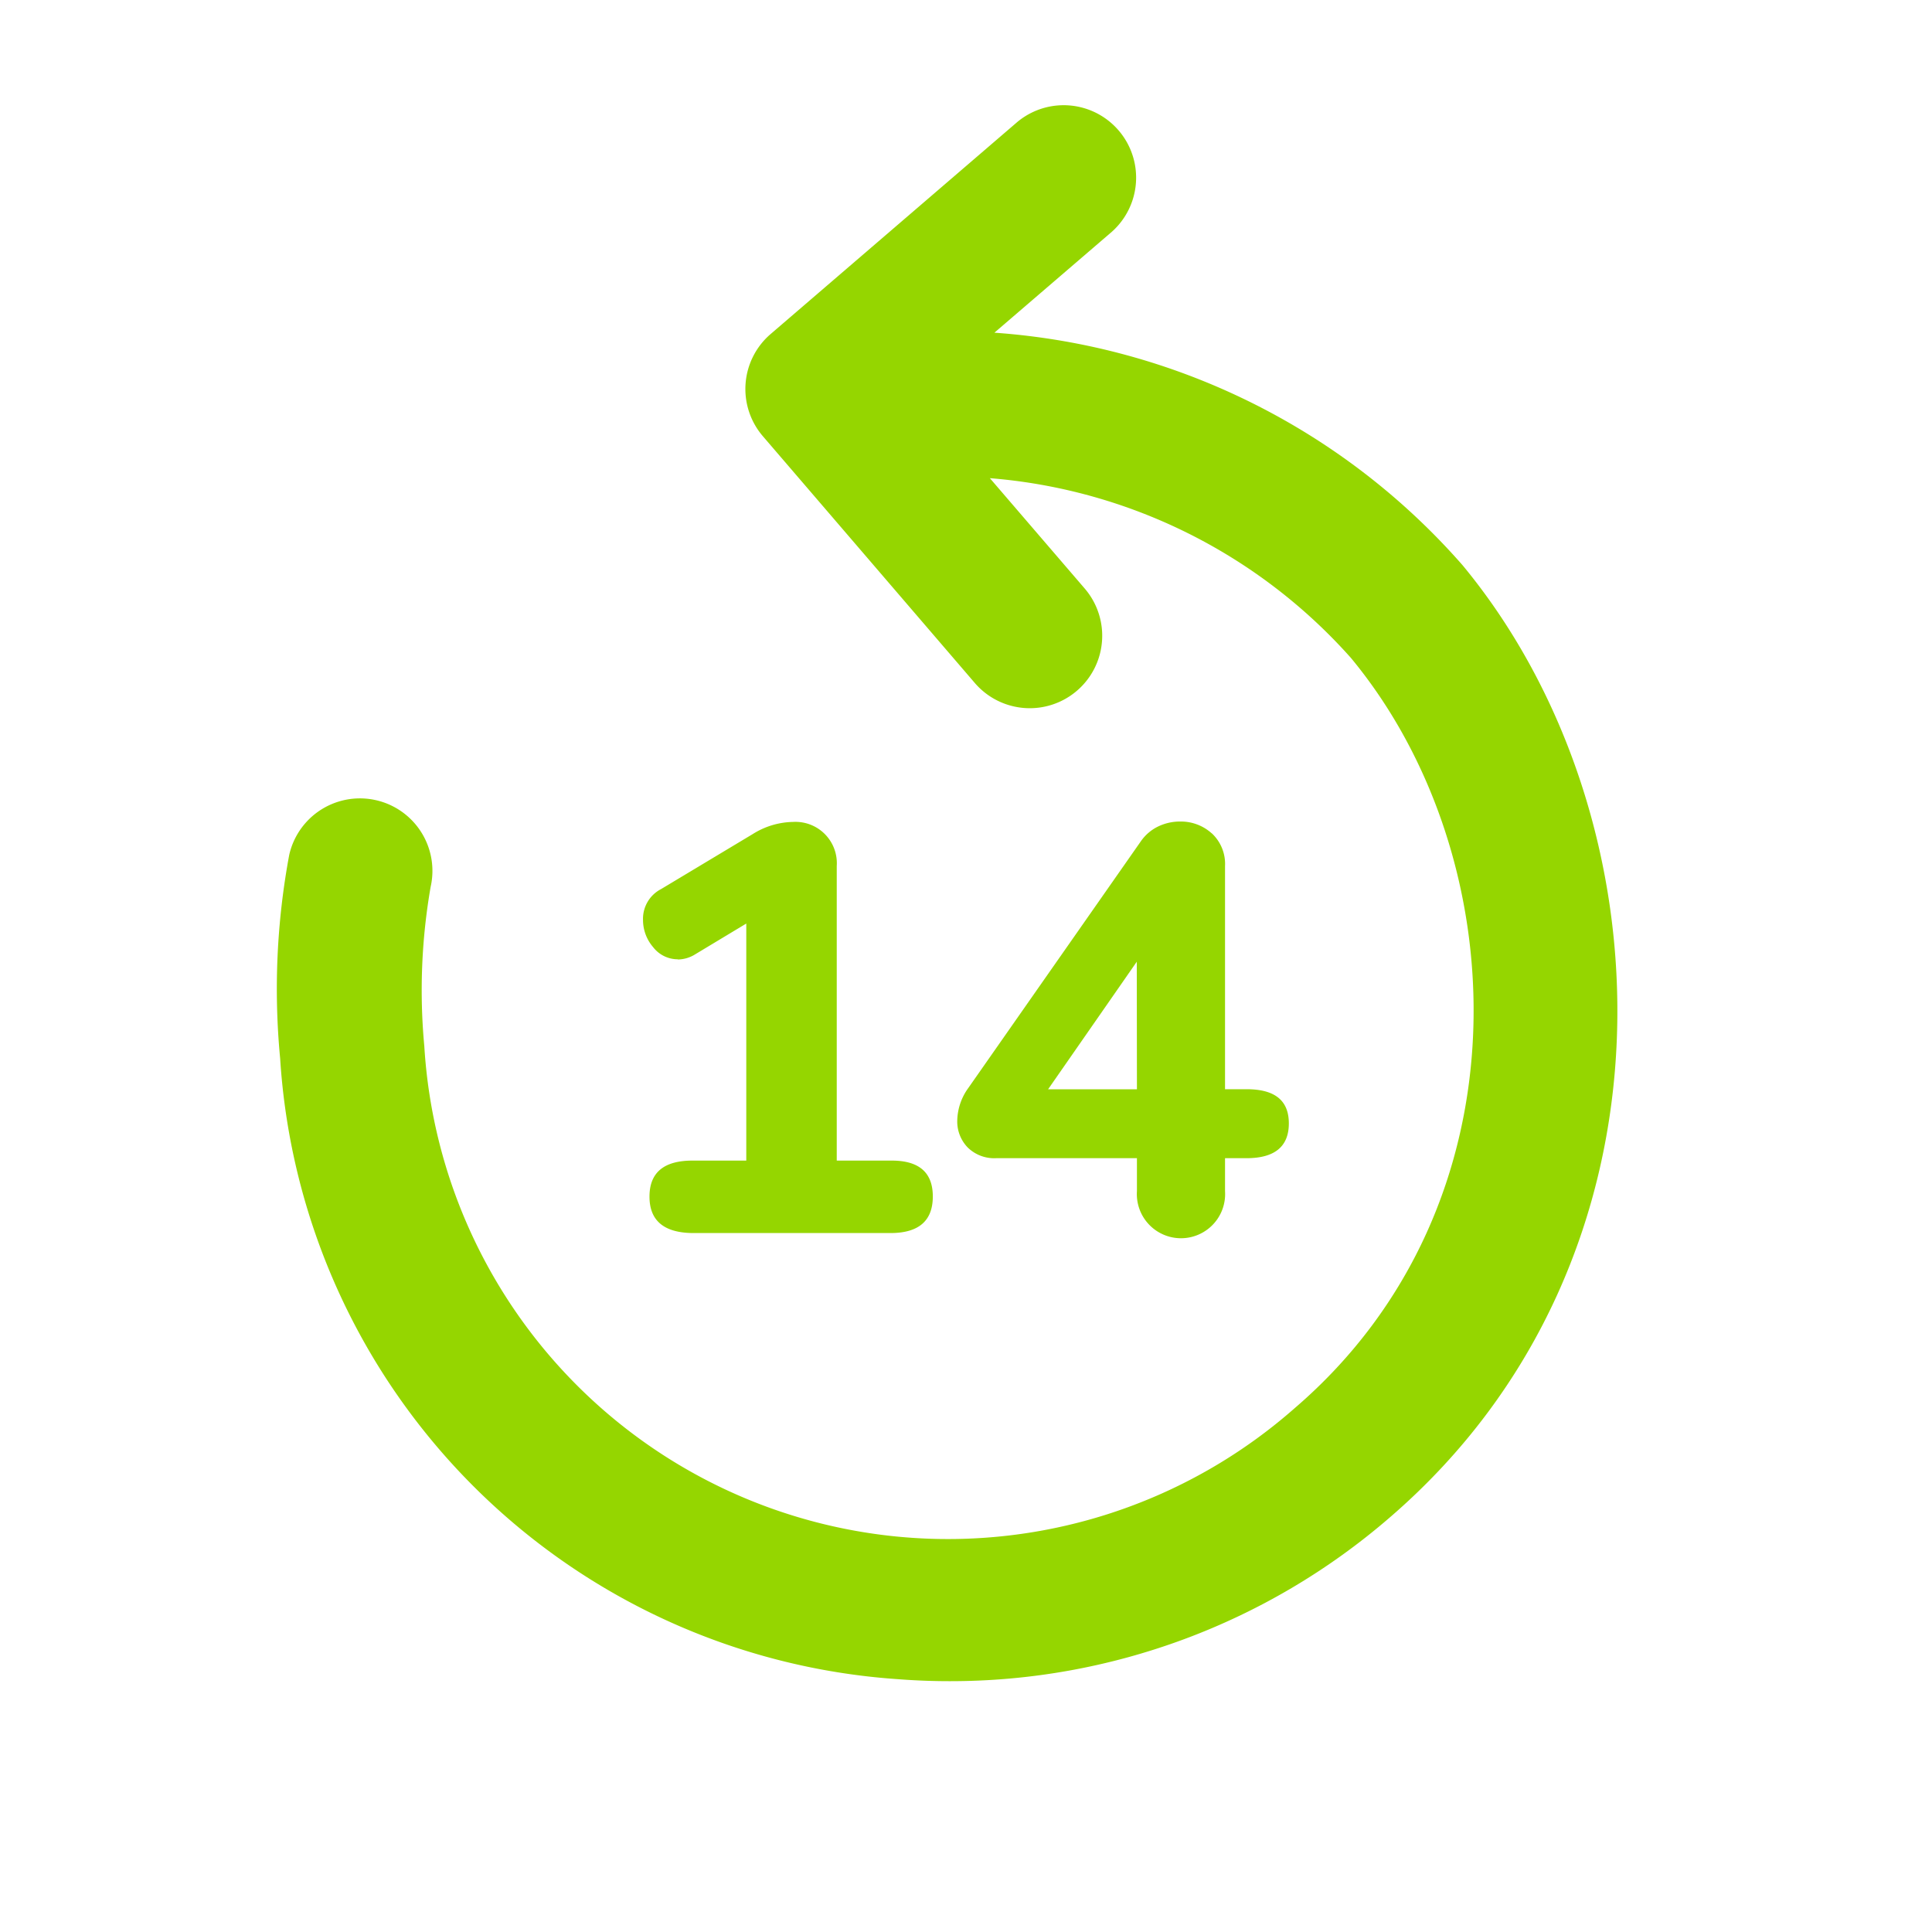 <svg id="ic_return" xmlns="http://www.w3.org/2000/svg" xmlns:xlink="http://www.w3.org/1999/xlink" width="40" height="40" viewBox="0 0 40 40">
  <defs>
    <clipPath id="clip-path">
      <rect id="Rechteck_6039" data-name="Rechteck 6039" width="40" height="40" fill="none"/>
    </clipPath>
  </defs>
  <g id="Gruppe_12605" data-name="Gruppe 12605" clip-path="url(#clip-path)">
    <path id="Pfad_7410" data-name="Pfad 7410" d="M14.035,19.865a.692.692,0,0,0,.36-.108l1.056-.636v4.908H14.336q-.888,0-.889.744t.889.756h4.1q.876,0,.877-.756t-.877-.744H17.324v-6.1a.856.856,0,0,0-.9-.912,1.615,1.615,0,0,0-.84.252l-1.9,1.14a.692.692,0,0,0-.371.636.861.861,0,0,0,.209.564.644.644,0,0,0,.51.252" fill="#95d600"/>
    <path id="Pfad_7411" data-name="Pfad 7411" d="M25.088,17.254a.951.951,0,0,0-.649-.245,1.041,1.041,0,0,0-.456.1.926.926,0,0,0-.36.305l-3.576,5.113a1.187,1.187,0,0,0-.228.671.773.773,0,0,0,.216.559.784.784,0,0,0,.588.222h2.916v.683a.914.914,0,1,0,1.824,0v-.683h.445c.583,0,.876-.241.876-.72s-.293-.708-.876-.708h-.445v-4.62a.866.866,0,0,0-.275-.679m-1.549,5.3H21.7l1.836-2.641Z" fill="#95d600"/>
    <path id="Pfad_7412" data-name="Pfad 7412" d="M30.279,11.7a14.219,14.219,0,0,0-9.691-4.812L23.018,4.8a1.5,1.5,0,0,0-1.955-2.275L15.955,6.916a1.5,1.5,0,0,0-.16,2.116l4.387,5.108a1.5,1.5,0,0,0,2.276-1.955L20.494,9.9a11.2,11.2,0,0,1,7.474,3.72c3.4,4.1,3.744,11.32-1.16,15.532A10.862,10.862,0,0,1,8.785,21.661a12.484,12.484,0,0,1,.131-3.3A1.5,1.5,0,0,0,5.988,17.7,15.143,15.143,0,0,0,5.8,21.912,13.753,13.753,0,0,0,18.582,34.765c.362.028.722.042,1.082.042a13.9,13.9,0,0,0,9.1-3.381C35,26.065,34.586,16.9,30.279,11.7" fill="#95d600"/>
  </g>
</svg>
